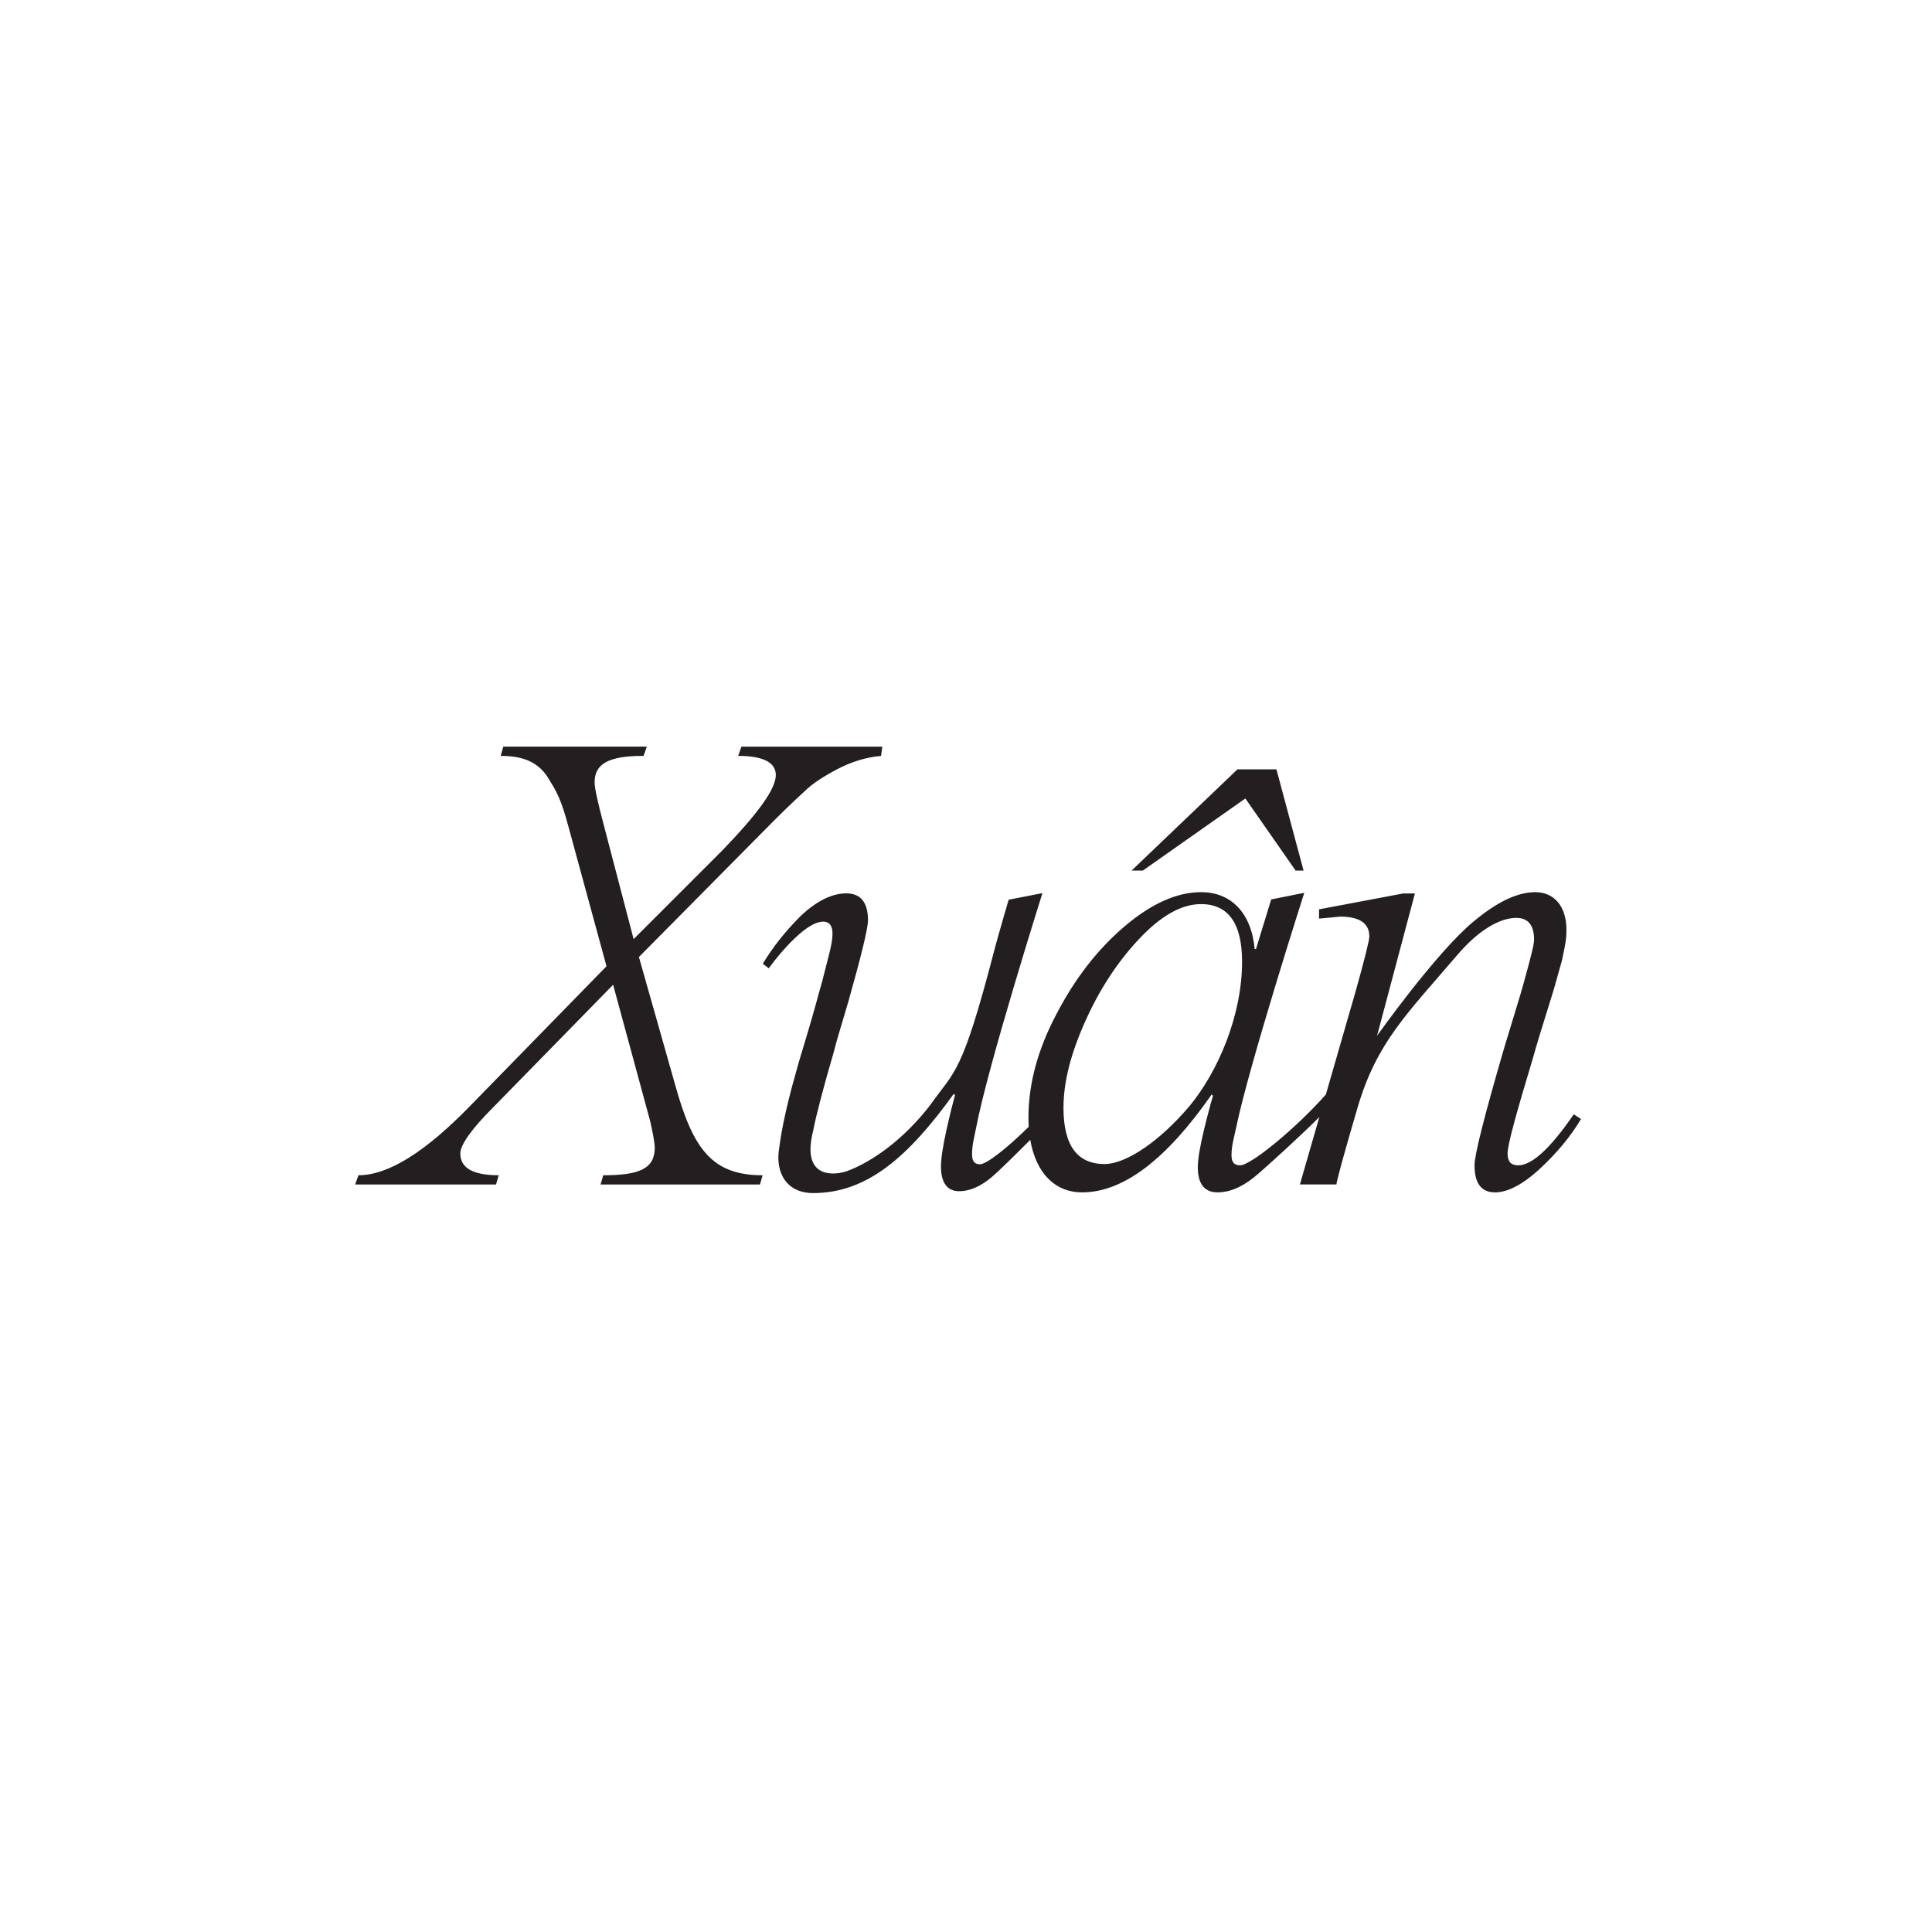 <?xml version="1.0" encoding="UTF-8"?>
<svg id="Layer_1" data-name="Layer 1" xmlns="http://www.w3.org/2000/svg" viewBox="0 0 1224 1224">
  <defs>
    <style>
      .cls-1 {
        fill: #231f20;
        stroke-width: 0px;
      }
    </style>
  </defs>
  <path class="cls-1" d="M469.74,473.04h89.26l-.83,5.86c-9.64.84-18.87,3.78-27.66,8.38-8.8,4.61-15.93,9.22-20.54,13.84-4.61,4.18-11.31,10.47-19.7,18.85l-85.49,86.33,23.05,81.3c11.31,40.65,23.47,56.98,55.31,56.98l-1.67,5.86h-100.99l1.68-5.86c23.04,0,32.67-4.19,32.67-17.6,0-2.1-.83-7.54-2.93-16.77l-23.46-86.32-75.85,77.52c-13.83,13.83-20.95,23.88-20.95,29.33,0,9.21,7.95,13.83,24.3,13.83l-1.68,5.86h-89.26l2.1-5.86c18.86,0,42.33-14.67,70.82-44l86.33-88.42-22.63-82.97c-4.61-17.19-6.7-24.3-13.42-34.78-6.28-11.32-16.34-15.52-31-15.52l1.67-5.86h90.94l-2.09,5.86c-22.21,0-31.01,5.03-31.01,16.77,0,3.77,2.1,12.99,5.86,27.24l18.86,72.08,56.57-56.57c22.21-23.06,33.52-38.56,33.52-47.36,0-7.96-7.96-12.15-23.88-12.15l2.09-5.86Z"/>
  <polygon class="cls-1" points="808.68 487.43 825.86 551.55 820.83 551.55 788.98 505.87 724.02 551.55 716.9 551.55 783.95 487.43 808.68 487.43"/>
  <path class="cls-1" d="M753.37,701c-18.44,21.8-39.81,36.47-53.64,36.47-17.18,0-25.97-11.74-25.97-35.62,0-16.34,4.6-34.36,13.83-54.89,9.21-20.54,20.53-37.72,34.35-52.39,13.84-14.66,26.82-21.79,38.98-21.79,17.18,0,25.98,12.16,25.98,36.47,0,33.93-15.09,69.57-33.52,91.77M997,706.03c-14.67,21.37-26.4,32.26-35.2,32.26-4.61,0-6.7-2.51-6.7-7.53,0-5.46,5.45-25.15,15.93-59.94,5.02-18.02,12.58-40.64,14.67-48.61l3.77-13.41c2.09-9.64,2.93-13.41,2.93-19.7,0-15.09-7.96-23.88-19.7-23.88s-24.54,6.5-38.97,18.44c-24.03,19.87-61.32,72.57-61.32,72.57l24-90.2h-7.34s-53.4,10.07-53.4,10.07v5.87l13.41-1.26c12.16,0,18.44,4.2,18.44,12.58,0,2.51-2.93,14.25-8.8,35.2l-18.74,64.94c-18.05,20.46-47.26,44.85-54.33,44.85-3.77,0-5.44-2.09-5.44-6.28,0-6.28,1.55-10.91,2.93-17.6,8.09-39.24,43.17-148.77,43.17-148.77l-20.96,4.2-9.63,31.42h-.84c-2.09-23.05-15.09-36.04-33.94-36.04-15.09,0-31.43,7.12-48.61,21.79-17.18,14.67-31.43,33.1-43.16,55.73-11.74,22.21-17.61,44-17.61,65.37,0,1.97.07,3.9.19,5.76-13.31,13.1-26.58,23.75-30.9,23.75-3.48,0-5.02-2.08-5.02-6.25,0-6.25,1.44-10.86,2.71-17.51,7.46-39.04,41.88-148.01,41.88-148.01l-21.4,4.17s-6.85,23.39-8.89,31.26c-20.86,80.4-25.01,76.48-41.11,99.24h0c-16.89,21.75-36.7,35.54-51.91,41.26-7.84,2.94-29.85,5.73-21.96-25.3,1.89-9.9,6.25-26.59,13.11-50.11,2.07-8.32,5.39-18.73,9.16-31.66,8.34-29.57,12.48-46.64,12.48-51.64,0-11.25-4.57-17.08-13.73-17.08s-19.16,5-29.17,14.59c-9.57,9.58-17.46,19.56-23.73,29.99l3.76,2.9c4.57-6.24,10.01-12.91,17.05-19.57,7.09-6.65,12.93-9.99,17.5-9.99,3.77,0,5.83,2.5,5.83,7.49,0,6.66-2.32,13.47-6.64,30.81-2.91,10.01-4.58,17.08-9.6,33.75-2.48,8.32-4.98,16.24-7.09,24.14-7.49,26.24-9.68,41.18-10.69,49.04-1.73,13.52,4.55,26.73,21.83,26.73,34.19,0,60.36-23.04,89.03-62.88h0s.77.83.77.83c-1.15,4.16-3.09,11.68-5.4,22.09-2.33,10.43-3.48,18.35-3.48,22.93,0,10.43,3.86,15.85,11.59,15.85,6.57,0,13.52-2.92,20.86-9.17,3.99-3.4,14.66-13.84,24.12-23.37,3.62,21.14,15.75,33.28,32.8,33.28,25.98,0,53.22-20.53,82.13-62.02l.84.84c-1.26,4.19-3.35,11.73-5.86,22.21-2.52,10.47-3.77,18.44-3.77,23.05,0,10.47,4.18,15.92,12.57,15.92,7.12,0,14.68-2.92,22.63-9.21,7.04-5.56,33.25-29.8,41.81-38.52l-12.32,42.71h23.16s-.83-.23,13.39-48.72c12.14-41.38,31.39-59.45,63.2-96.69,14.24-16.68,27.65-23.46,37.3-23.46,7.53,0,11.31,4.6,11.31,13.83,0,3.35-2.52,12.57-6.29,26.4-2.09,7.95-7.96,26.39-12.58,41.91-12.57,43.15-18.86,67.88-18.86,74.58,0,11.31,4.2,17.18,13,17.18,7.96,0,17.6-5.02,28.08-14.66,10.89-10.05,19.69-20.54,26.39-31.85l-4.6-2.93Z"/>
</svg>